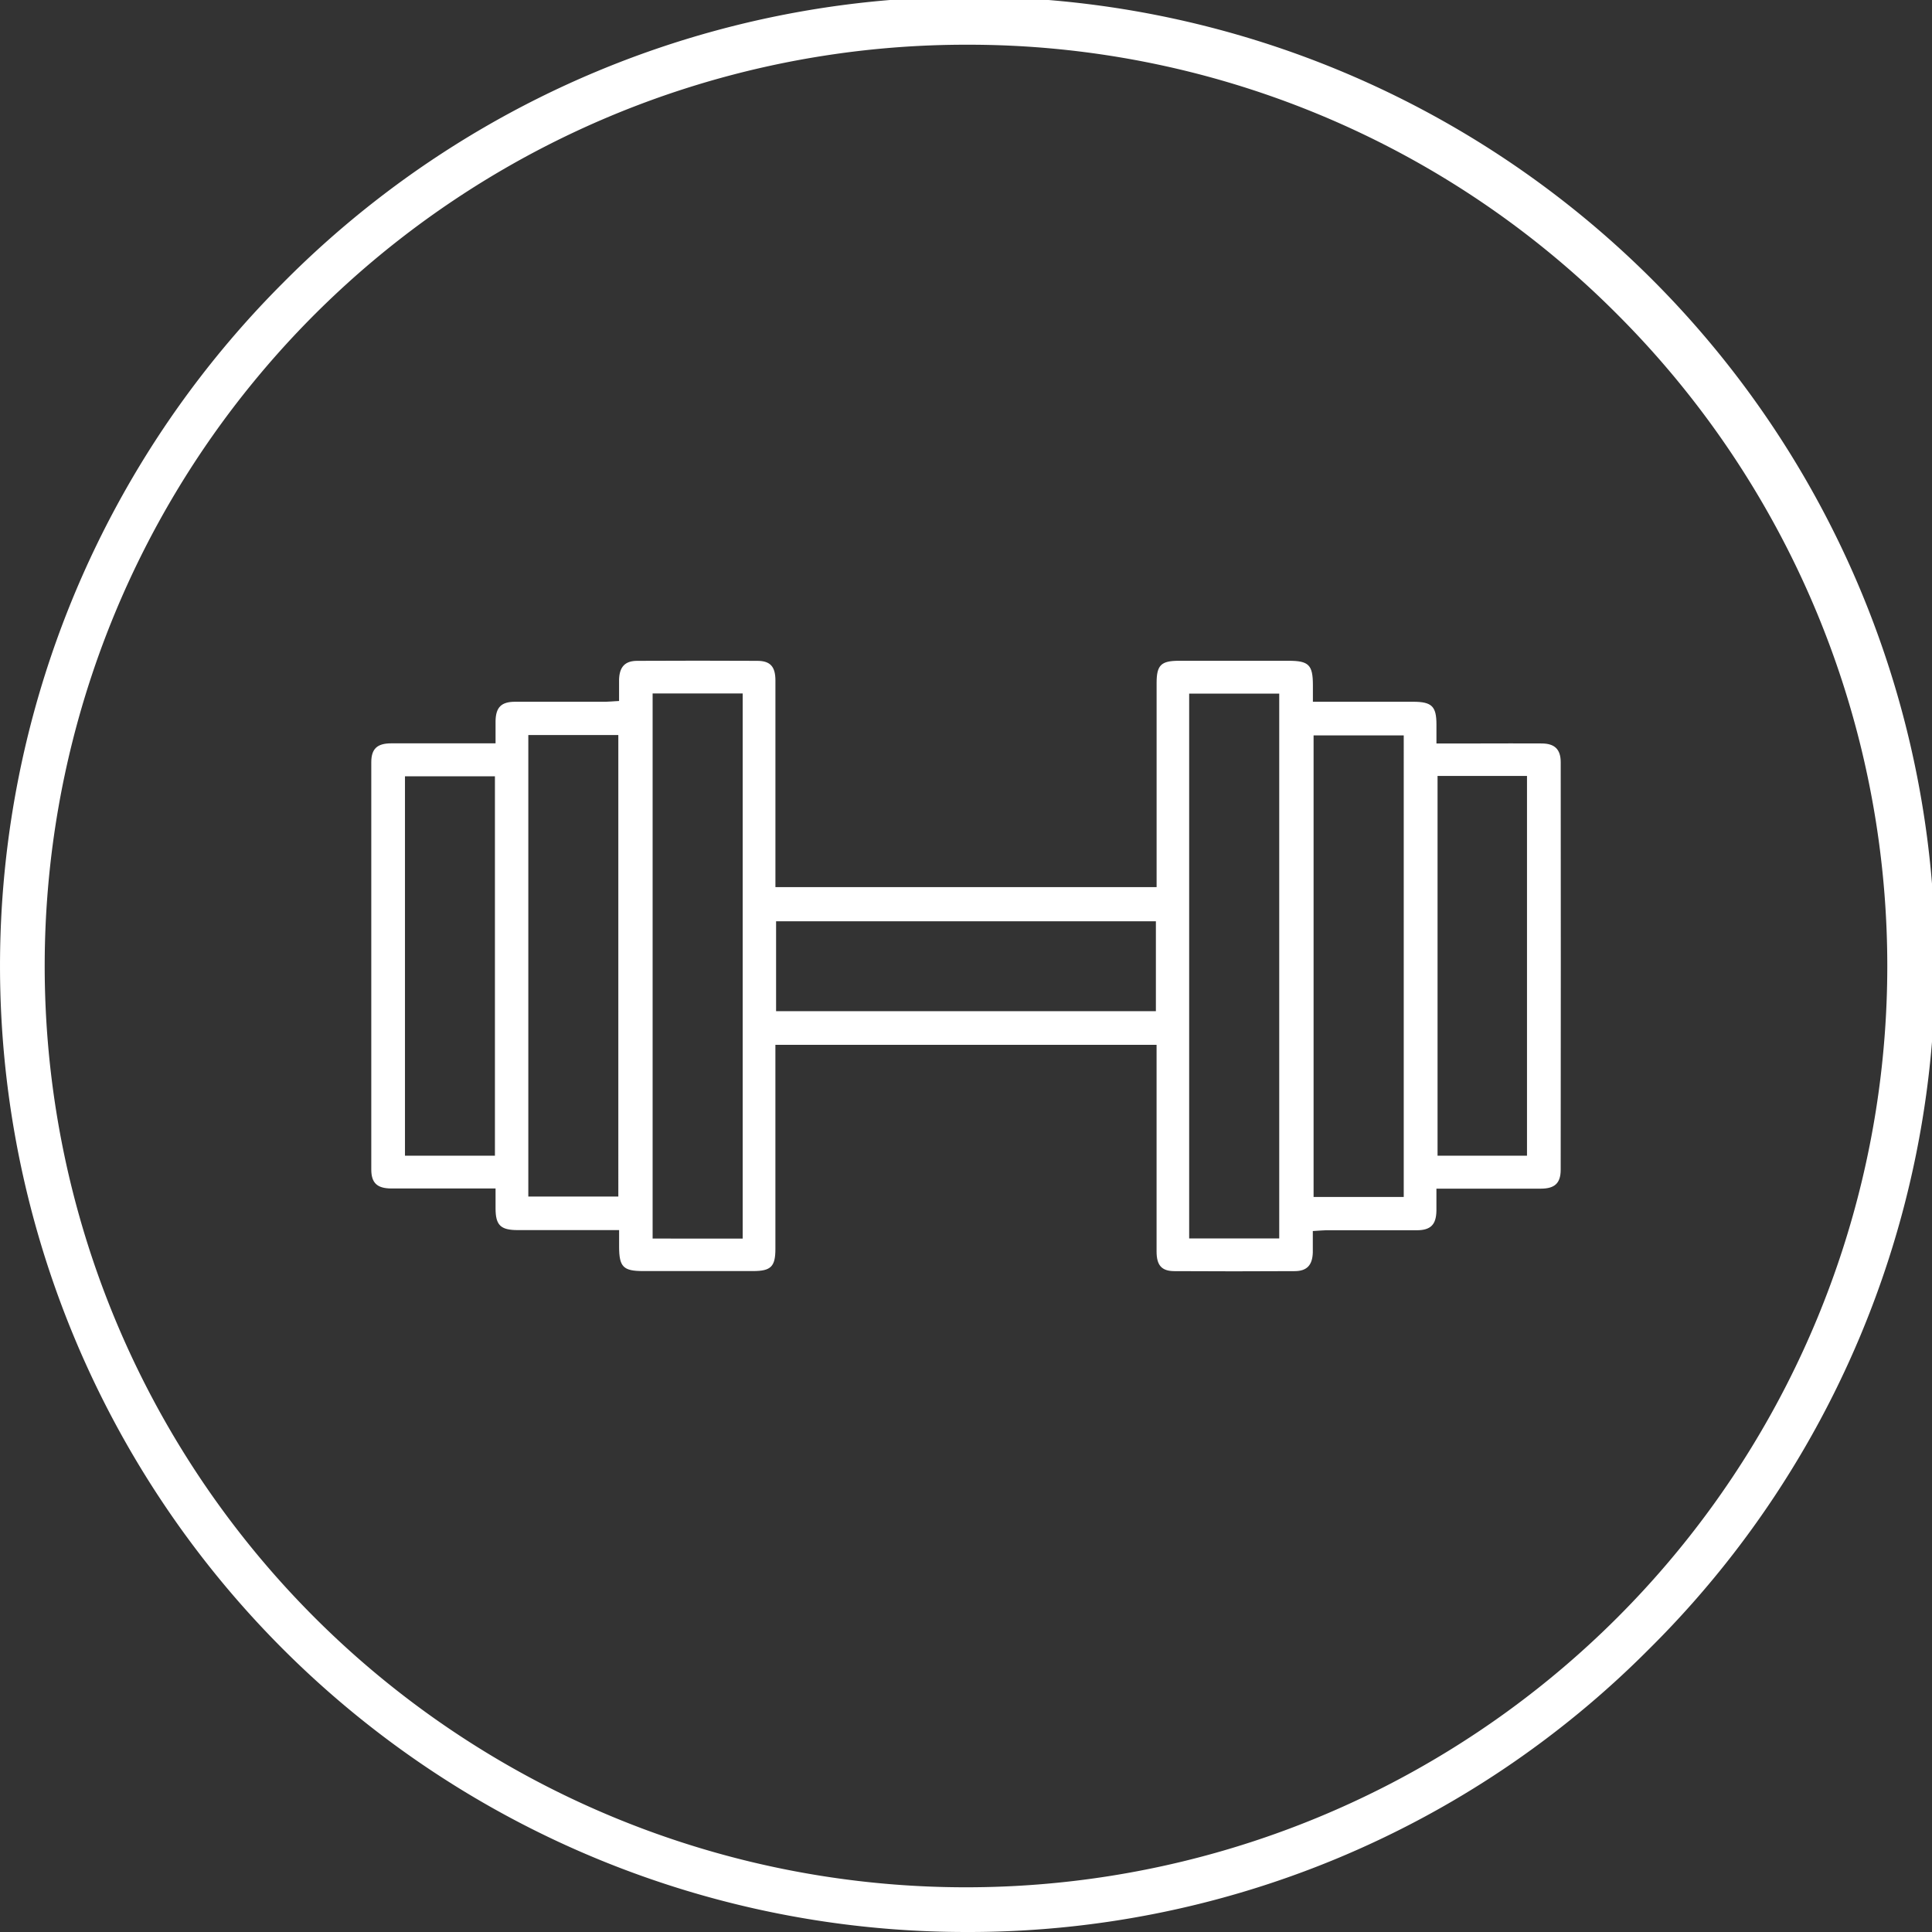 <?xml version="1.0" encoding="UTF-8"?> <svg xmlns="http://www.w3.org/2000/svg" viewBox="0 0 648 648"><rect x="0" y="0" width="648" height="648" fill="#333333" stroke="none"/> <defs> <style>.cls-1{fill:#fff;}</style> </defs> <g id="Layer_2" data-name="Layer 2"> <g id="Layer_1-2" data-name="Layer 1"> <path class="cls-1" d="M523.47,255.68c0-4.34-2-6.29-6.34-6.32-6.92-.05-13.95,0-20.76,0H481.79V246c0-1.09,0-2,0-3,0-6.13-1.57-7.62-7.82-7.63H440.35v-3.14c0-.93,0-1.69,0-2.46,0-6.77-1.41-8.14-8.12-8.14q-18.41,0-36.82,0c-6,0-7.48,1.47-7.48,7.44q0,22.17,0,44.35v24.13H260.08V274.42q0-23.1,0-46.19c0-4.65-1.73-6.55-6-6.58-13.12-.07-26.7-.07-40.37,0-4,0-5.93,1.95-6.07,6.23,0,1.28,0,2.56,0,3.91,0,.63,0,1.26,0,1.91v1.42l-1.41.08-1.22.08c-.69.05-1.22.08-1.75.09H192.72c-6.64,0-13.28,0-19.92,0-4.66,0-6.51,1.85-6.59,6.49,0,1.28,0,2.57,0,3.94v3.52H154.56c-7.94,0-15.64,0-23.33,0-4.76,0-6.7,1.86-6.7,6.35,0,45.31,0,91.26,0,136.58,0,4.5,1.94,6.34,6.69,6.37,6.76,0,13.53,0,20.29,0h14.7v3.44c0,1.19,0,2.21,0,3.24,0,5.63,1.69,7.26,7.38,7.28,4.76,0,9.51,0,14.27,0h19.79v3.07c0,.93,0,1.71,0,2.48,0,6.81,1.4,8.19,8.08,8.19q18.41,0,36.81,0c6,0,7.53-1.46,7.53-7.42q0-22.69,0-45.39V350.44H387.92v23.1q0,23.11,0,46.21c0,4.66,1.72,6.57,5.94,6.59,13.13.08,26.71.08,40.36,0,4.07,0,5.95-1.94,6.1-6.22,0-1.28,0-2.56,0-3.91,0-.63,0-1.26,0-1.91v-1.41l1.41-.09,1.21-.08c.69-.05,1.23-.08,1.76-.09H455c6.62,0,13.46,0,20.19,0,4.65,0,6.5-1.86,6.59-6.51,0-1.28,0-2.57,0-3.92v-3.52h11.64c7.95,0,15.66,0,23.36,0,4.74,0,6.68-1.87,6.68-6.39C523.51,346.41,523.51,300.46,523.47,255.68ZM166,387.62H135.83V260.37H166Zm41.39,13.7H177.2V246.54h30.19Zm41.71,14.1H218.89V232.59H249.1Zm138.59-76.27H260.3V309H387.69Zm41.37,76.22H398.85V232.64h30.21Zm41.76-13.91H440.58V246.65h30.24Zm41.34-13.84h-30V260.25h30Z"></path> <path class="cls-1" d="M324,648A324,324,0,0,1,94.9,94.9,324,324,0,1,1,553.1,553.1,321.85,321.85,0,0,1,324,648Zm0-633A309,309,0,0,0,105.5,542.5a309,309,0,0,0,437-437A307,307,0,0,0,324,15Z"></path> </g> </g> </svg> 